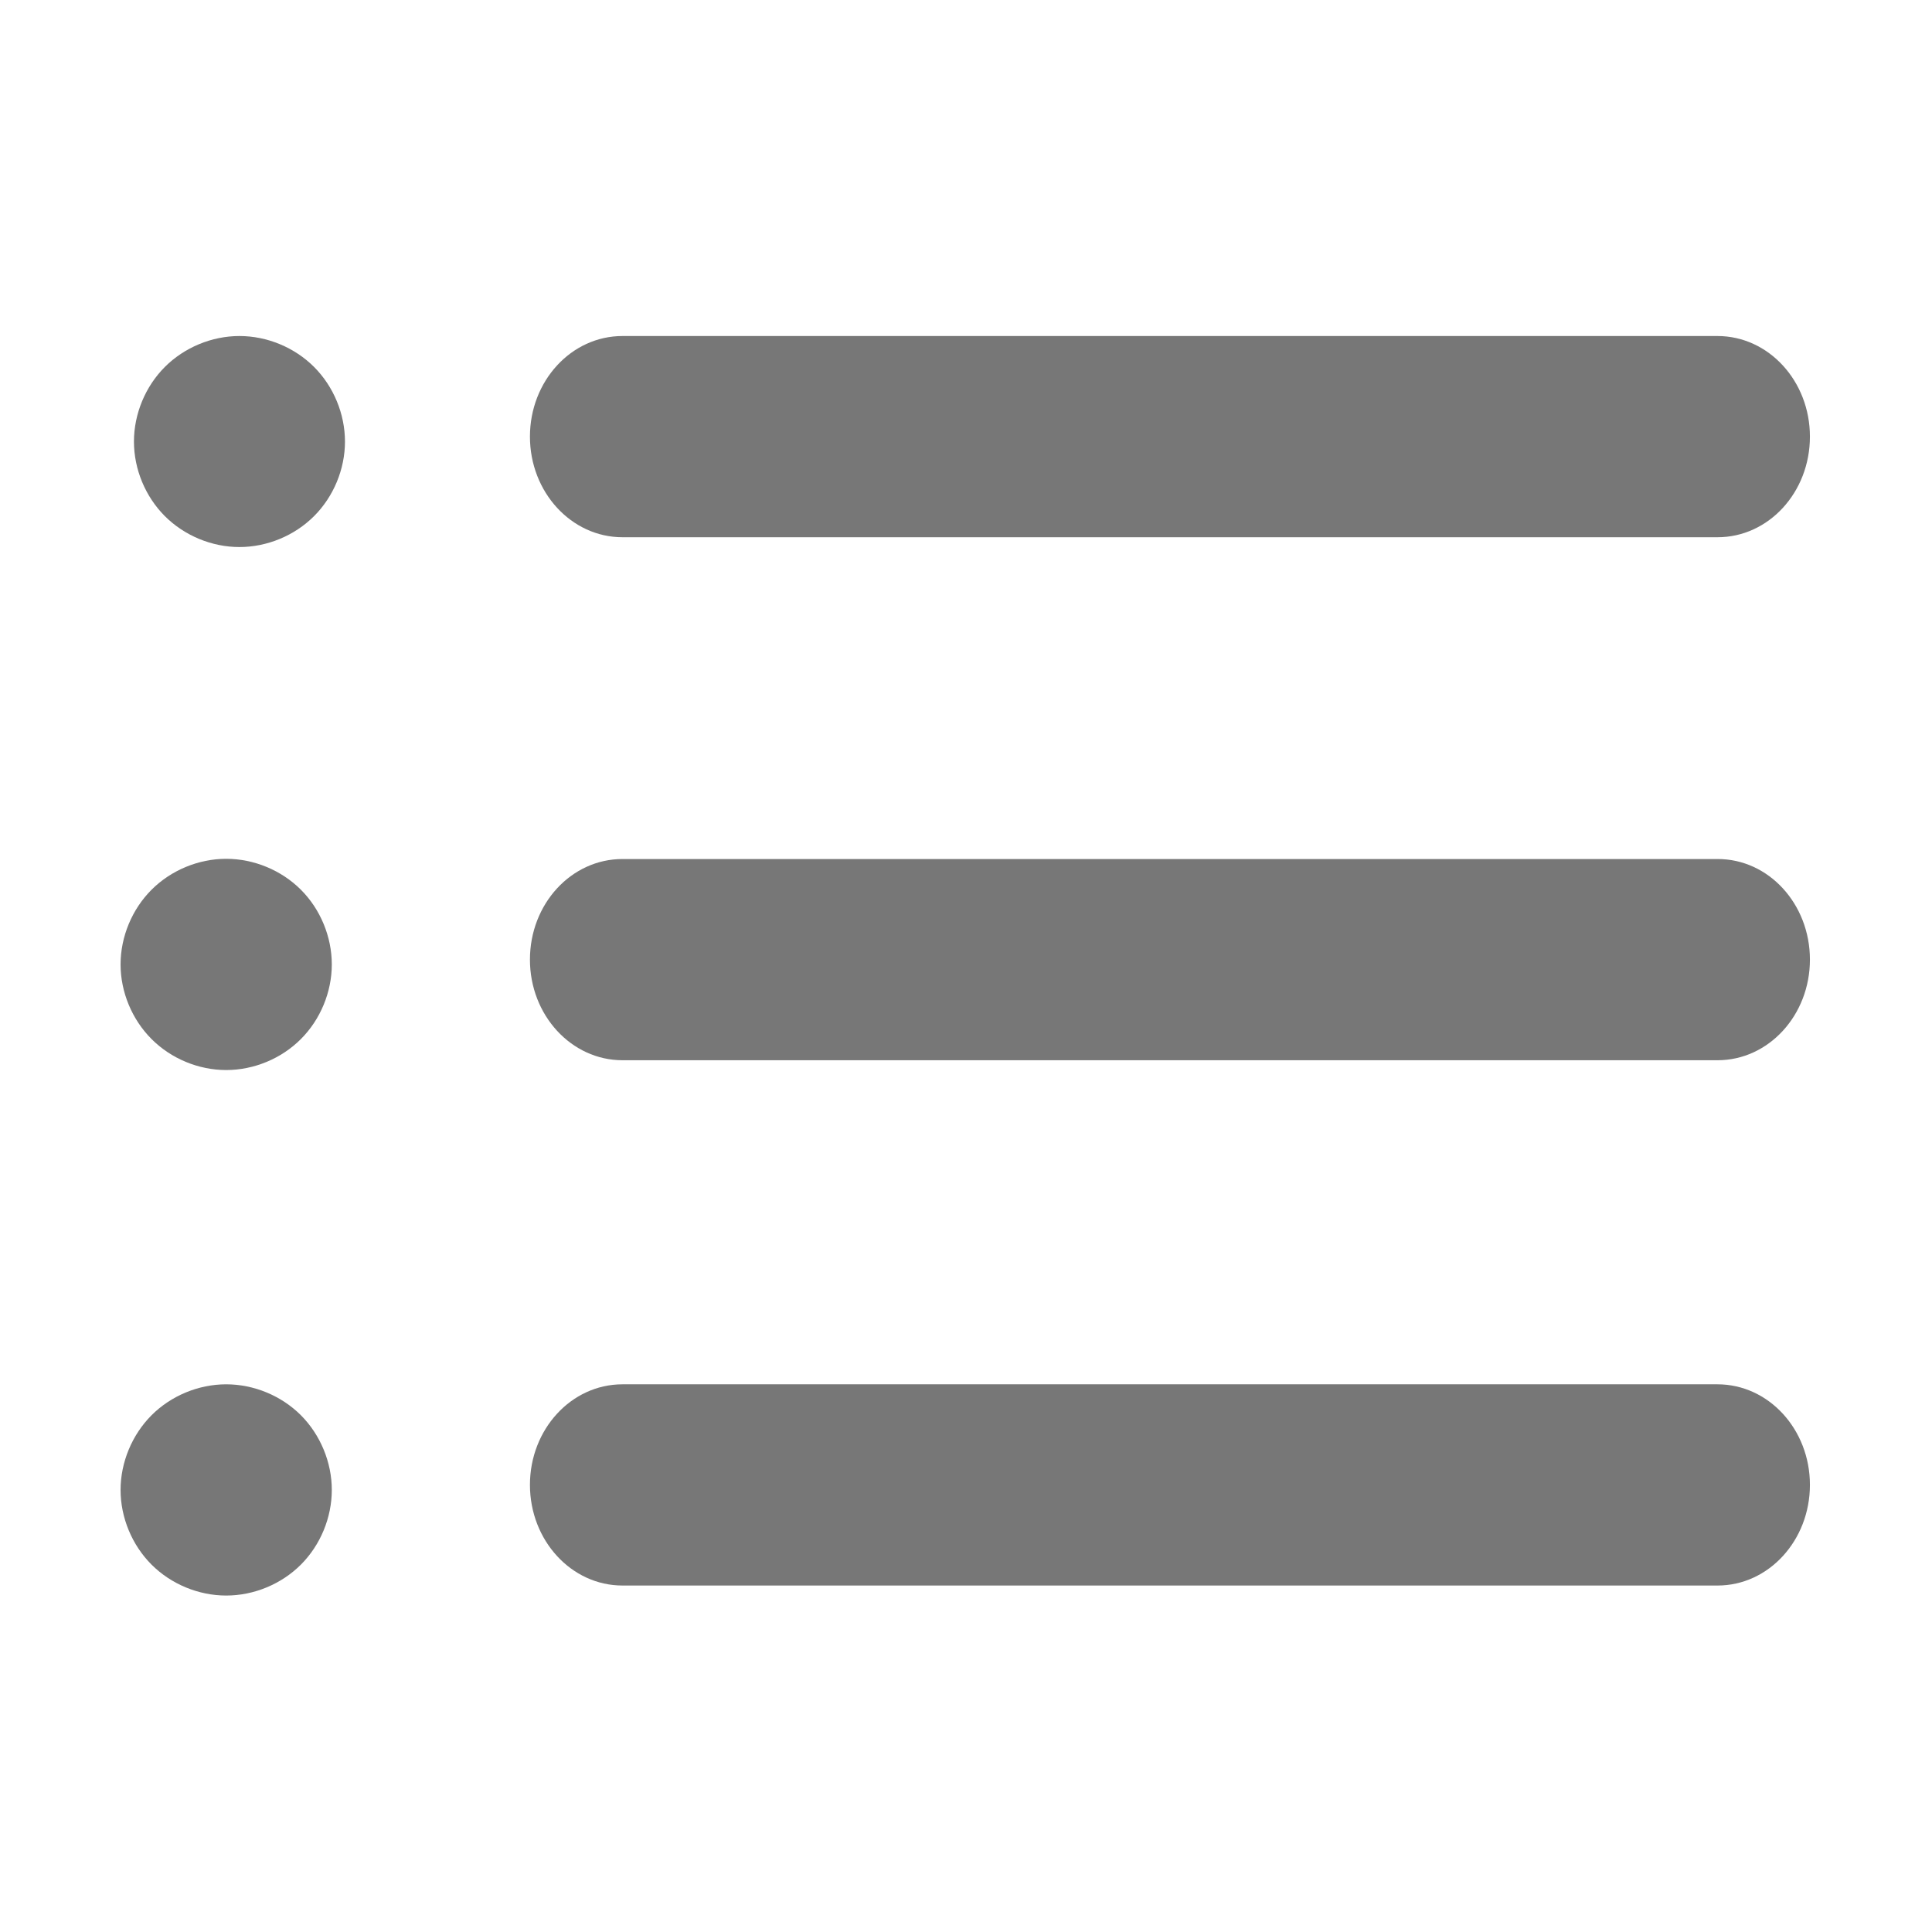 <svg
            viewBox="0 0 27 27"
            height="28px"
            width="28px"
            fill="none"
            xmlns="http://www.w3.org/2000/svg"
          >
            <path
              d="M1.872 6.171C1.872 6.557 2.031 6.94 2.304 7.213C2.577 7.486 2.96 7.645 3.346 7.645C3.733 7.645 4.116 7.486 4.389 7.213C4.662 6.94 4.821 6.557 4.821 6.171C4.821 5.785 4.662 5.401 4.389 5.128C4.116 4.855 3.733 4.696 3.346 4.696C2.96 4.696 2.577 4.855 2.304 5.128C2.031 5.401 1.872 5.785 1.872 6.171Z"
              fill="#777777"
            />
            <path
              d="M1.685 13.478C1.685 13.864 1.845 14.248 2.118 14.521C2.391 14.795 2.775 14.954 3.161 14.954C3.548 14.954 3.932 14.795 4.205 14.521C4.478 14.248 4.637 13.864 4.637 13.478C4.637 13.091 4.478 12.707 4.205 12.434C3.932 12.161 3.548 12.002 3.161 12.002C2.775 12.002 2.391 12.161 2.118 12.434C1.845 12.707 1.685 13.091 1.685 13.478Z"
              fill="#777777"
            />
            <path
              d="M1.685 20.822C1.685 21.209 1.845 21.593 2.118 21.866C2.391 22.139 2.775 22.298 3.161 22.298C3.548 22.298 3.932 22.139 4.205 21.866C4.478 21.593 4.637 21.209 4.637 20.822C4.637 20.436 4.478 20.052 4.205 19.778C3.932 19.505 3.548 19.346 3.161 19.346C2.775 19.346 2.391 19.505 2.118 19.778C1.845 20.052 1.685 20.436 1.685 20.822Z"
              fill="#777777"
            />
            <path
              d="M25.294 6.102C25.294 6.88 24.717 7.508 24.003 7.508H8.699C7.985 7.508 7.406 6.878 7.406 6.102C7.406 5.326 7.983 4.696 8.699 4.696H24.002C24.717 4.696 25.294 5.326 25.294 6.102Z"
              fill="#777777"
            />
            <path
              d="M25.294 13.411C25.294 14.187 24.717 14.817 24.003 14.817H8.699C7.985 14.817 7.406 14.187 7.406 13.411C7.406 12.633 7.983 12.005 8.699 12.005H24.002C24.717 12.003 25.294 12.633 25.294 13.411Z"
              fill="#777777"
            />
            <path
              d="M25.294 20.751C25.294 21.528 24.717 22.158 24.003 22.158H8.699C7.985 22.158 7.406 21.528 7.406 20.751C7.406 19.976 7.983 19.346 8.699 19.346H24.002C24.717 19.346 25.294 19.976 25.294 20.751Z"
              fill="#777777"
            />
          </svg>